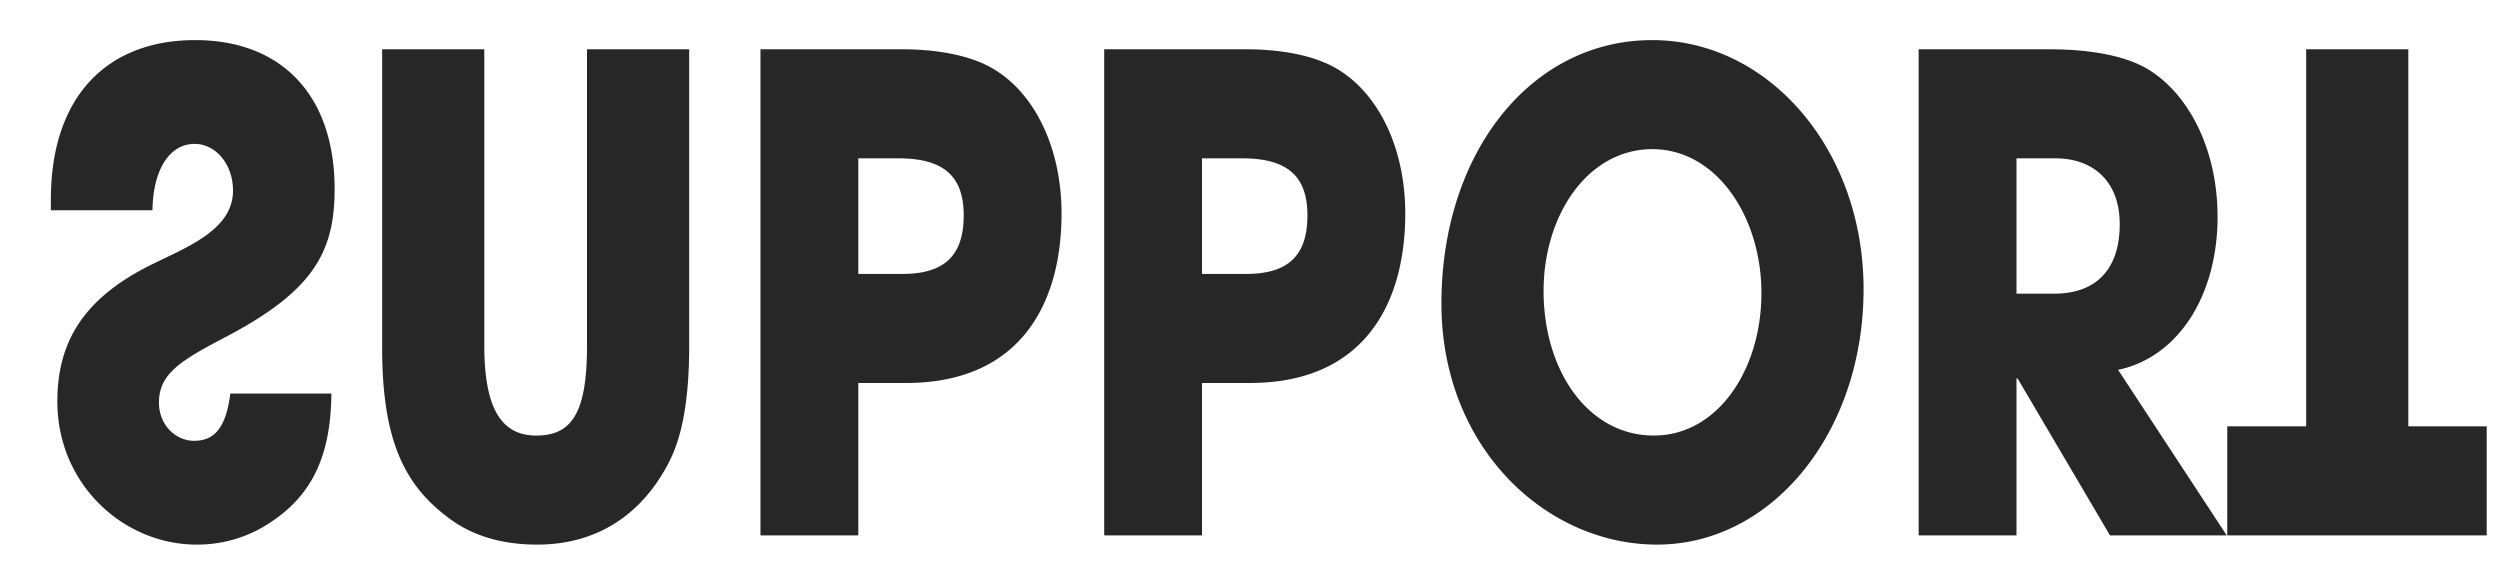<svg xmlns="http://www.w3.org/2000/svg" xmlns:xlink="http://www.w3.org/1999/xlink" width="1065" height="240" viewBox="0 0 1065 240">
  <defs>
    <clipPath id="clip-path">
      <rect id="Rectangle_59571" data-name="Rectangle 59571" width="1057" height="216" transform="translate(309 2190.001)" fill="#fff"/>
    </clipPath>
    <clipPath id="clip-path-2">
      <rect id="Rectangle_59722" data-name="Rectangle 59722" width="1037.675" height="214.917" fill="#272727"/>
    </clipPath>
  </defs>
  <g id="Group_28548" data-name="Group 28548" transform="translate(-301 -2174.001)">
    <rect id="Rectangle_59528" data-name="Rectangle 59528" width="1065" height="240" transform="translate(301 2174.001)" fill="#fff"/>
    <g id="Mask_Group_27764" data-name="Mask Group 27764" clip-path="url(#clip-path)">
      <g id="Group_27977" data-name="Group 27977" transform="translate(322.662 2191.084)">
        <g id="Group_27976" data-name="Group 27976" clip-path="url(#clip-path-2)">
          <path id="Path_84679" data-name="Path 84679" d="M76.446,150.554C74.6,165.388,69.54,170.7,61.019,170.7c-8.058,0-14.968-6.995-14.968-16.231,0-12.312,9.211-17.91,27.863-27.7,37.532-19.588,46.973-36.1,46.973-63.246C120.886,23.507,98.322,0,61.481,0,24.408,0,0,23.507,0,68v4.478H43.289c.23-17.071,7.139-28.262,17.961-28.262,8.98,0,16.349,8.674,16.349,19.869,0,16.509-18.882,23.785-34.309,31.342-27.861,13.71-40.525,31.619-40.525,58.484,0,35.261,28.092,61.006,59.407,61.006a55.694,55.694,0,0,0,30.163-8.674c18.19-11.473,26.941-27.985,27.171-55.689ZM228.4,3.915h43.518v126.77c0,21.547-2.762,37.779-8.52,48.97-11.283,22.106-30.394,35.262-56.183,35.262-14.276,0-26.48-3.361-36.381-10.357-20.033-14.271-29.7-33.579-29.7-73.6V3.915h43.519V130.122c0,25.749,6.677,38.342,22.1,38.342,14.737,0,21.646-8.955,21.646-38.06ZM302.3,211V3.915h57.566c18.189-.277,31.776,2.8,40.755,7.835,18.421,10.356,29.934,34.14,29.934,62.125,0,38.338-17.5,72.2-66.315,72.2H343.976V211ZM362.627,99.62c17.5,0,26.25-7.277,26.25-24.905,0-16.79-8.52-24.347-27.861-24.347h-17.04V99.62ZM448.726,211V3.915h57.565c18.191-.277,31.777,2.8,40.756,7.835,18.42,10.356,29.934,34.14,29.934,62.125,0,38.338-17.5,72.2-66.315,72.2H490.4V211ZM509.053,99.62c17.5,0,26.251-7.277,26.251-24.905,0-16.79-8.52-24.347-27.861-24.347H490.4V99.62Zm83.333,12.593C592.387,48.131,630.38,0,682.187,0c49.737,0,90.032,46.73,90.032,106.057,0,61.286-39.144,108.86-87.958,108.86-47.433,0-91.874-41.418-91.874-102.7M728.7,107.735c0-32.458-19.111-61.282-46.513-61.282-27.17,0-46.281,27.7-46.281,60.443,0,34.141,19.112,61.568,46.973,61.568,26.94,0,45.822-27.708,45.822-60.729M877.2,211l-39.374-66.88h-.462V211H795.685V3.915h55.723c17.73,0,31.315,2.8,40.3,7.557,18.42,10.076,31.316,34.418,31.316,63.805,0,32.739-16.119,59.6-42.37,65.2L926.933,211ZM853.48,108.016c17.269,0,27.862-9.794,27.862-29.663,0-17.91-11.053-27.985-27.4-27.985H837.362v57.648ZM960.767,3.915V164.544H927.15V211h110.525V164.544h-33.389V3.915Z" fill="#272727"/>
        </g>
      </g>
    </g>
  </g>
</svg>
